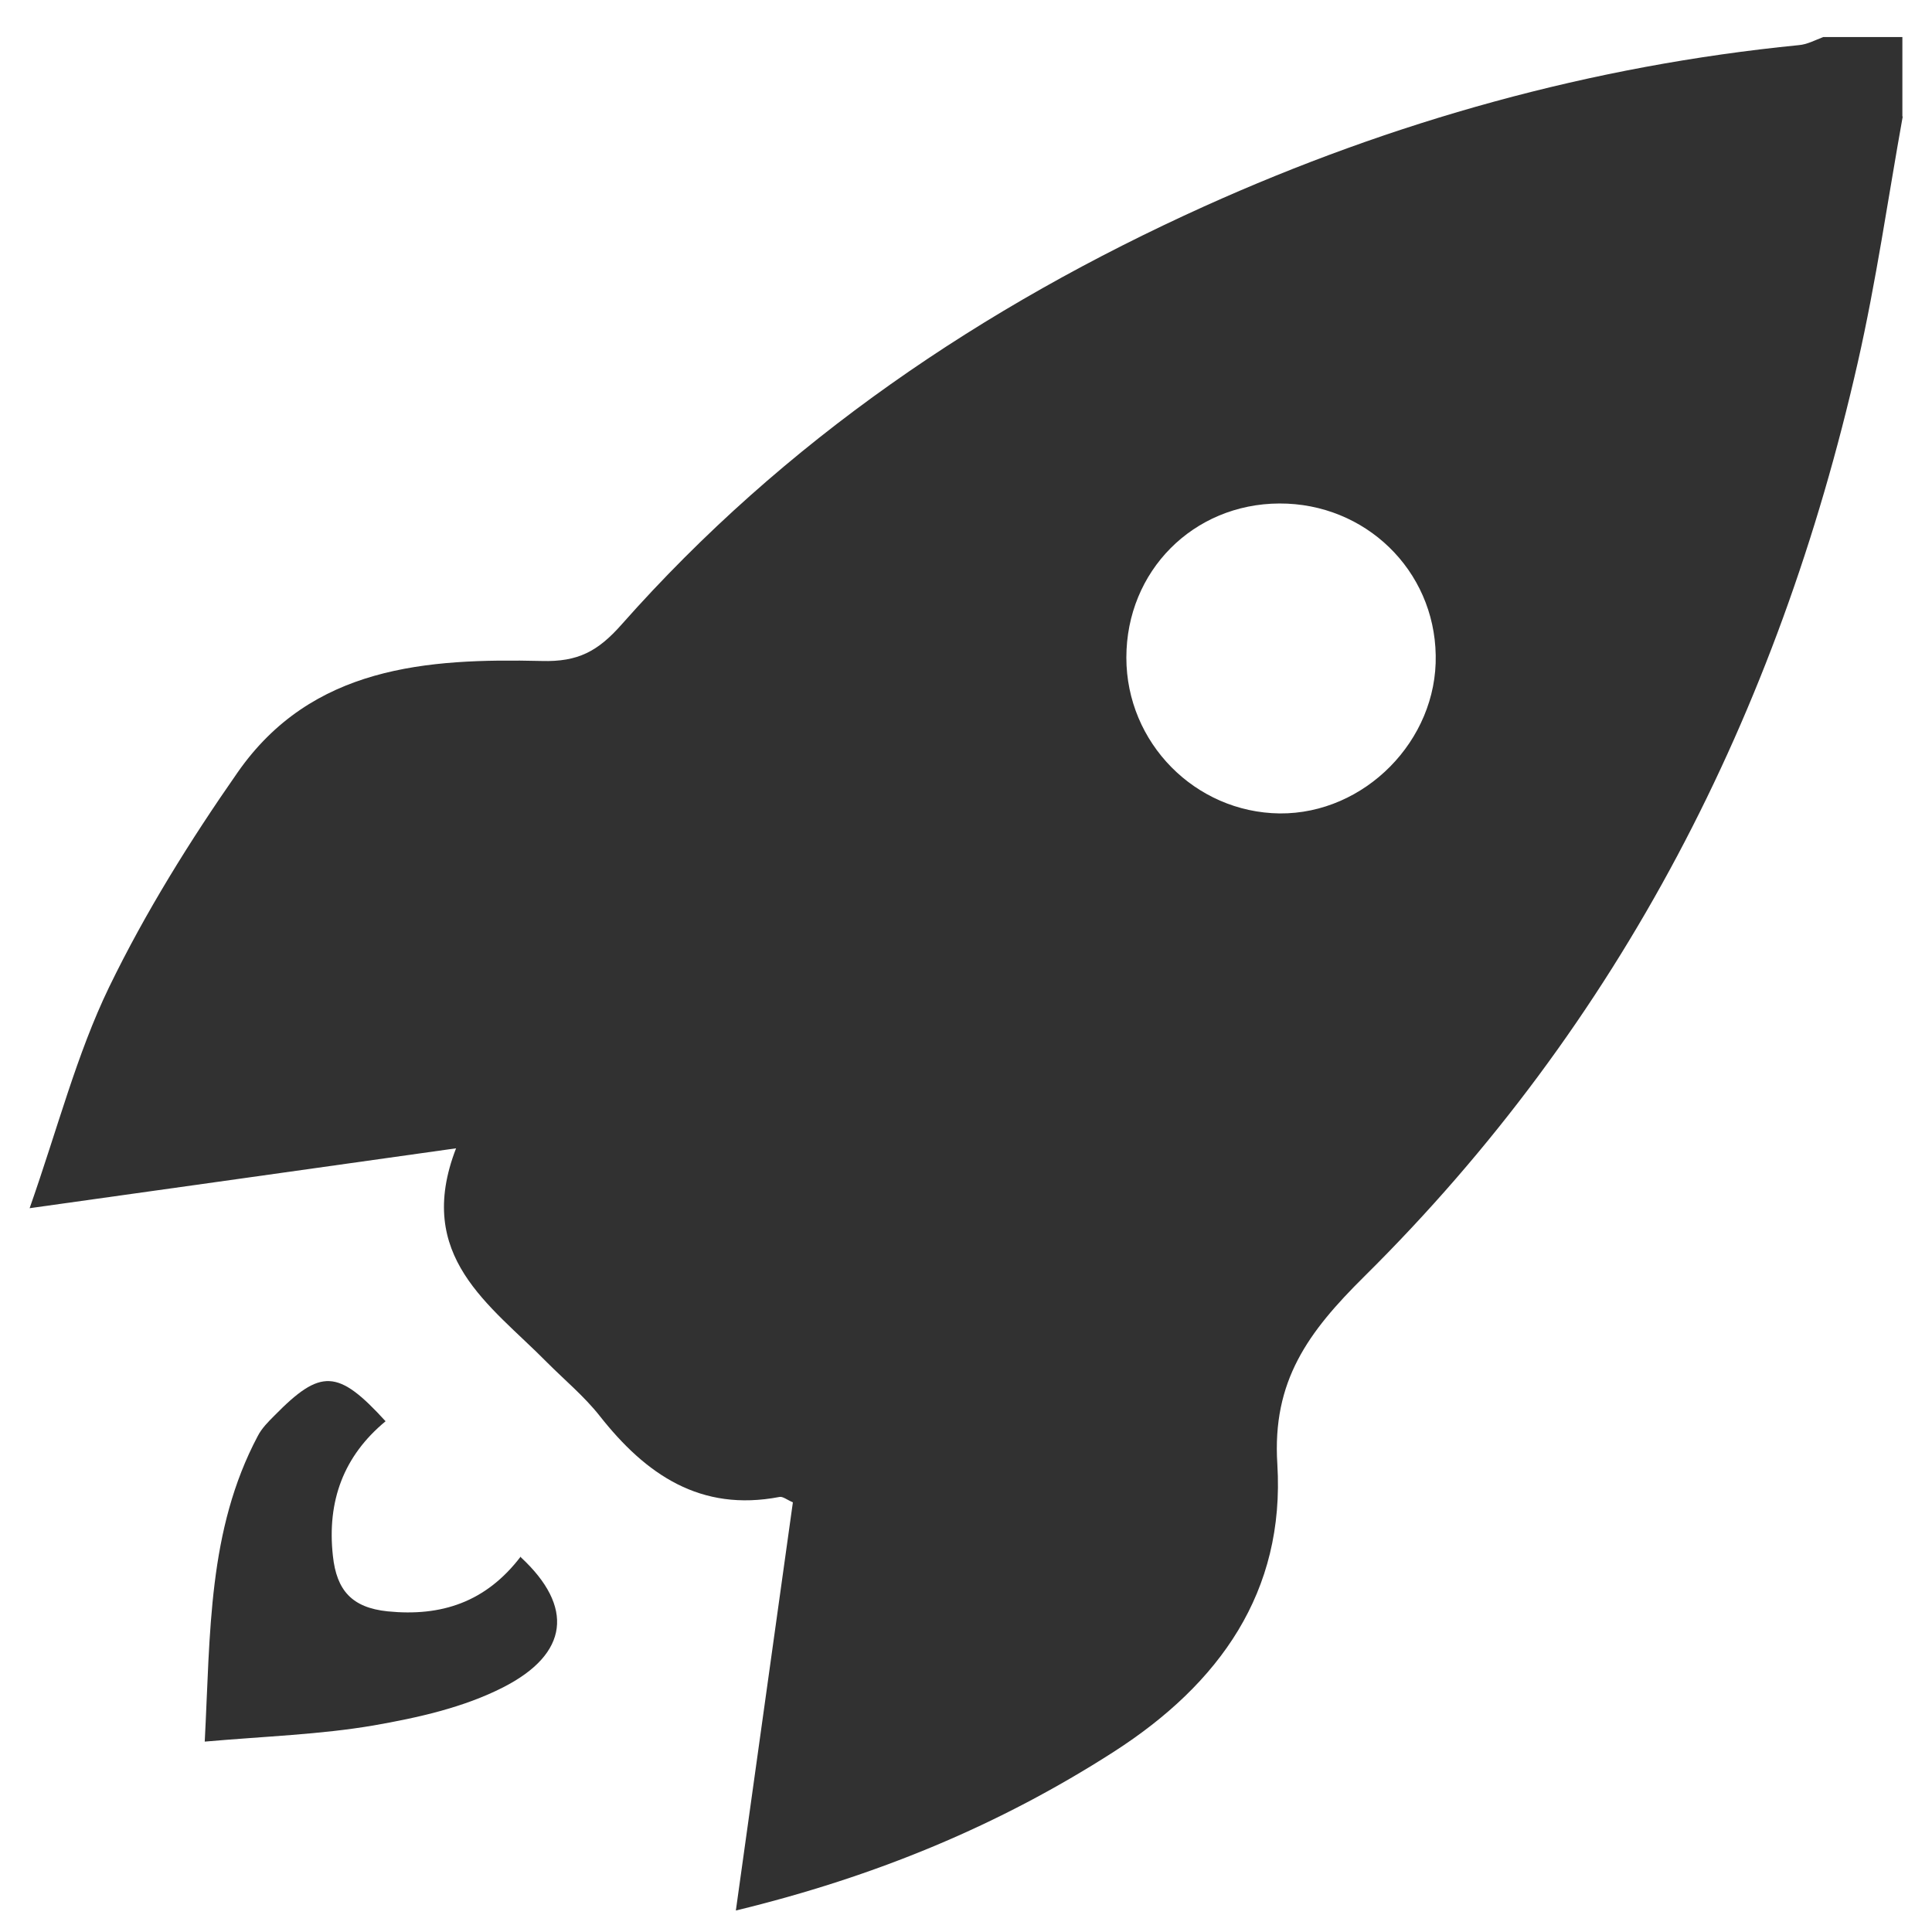 <svg width="33" height="33" viewBox="0 0 33 33" fill="none" xmlns="http://www.w3.org/2000/svg">
<g clip-path="url(#clip0_2044_49433)">
<path d="M32.5 1.99C32.248 3.392 32.047 4.806 31.732 6.192C30.374 12.176 27.681 17.47 23.302 21.804C22.345 22.752 21.727 23.586 21.818 25.011C21.95 27.19 20.832 28.759 19.027 29.92C17.067 31.179 14.959 32.053 12.569 32.633C12.901 30.265 13.222 27.966 13.543 25.661C13.446 25.62 13.371 25.557 13.314 25.569C11.967 25.828 11.033 25.189 10.242 24.183C9.979 23.85 9.646 23.574 9.343 23.27C8.374 22.287 7.073 21.465 7.79 19.614C5.302 19.964 3.016 20.286 0.506 20.637C0.987 19.269 1.308 18.01 1.864 16.86C2.483 15.584 3.245 14.36 4.059 13.193C5.325 11.377 7.291 11.244 9.251 11.29C9.875 11.308 10.214 11.124 10.62 10.664C13.394 7.531 16.781 5.238 20.569 3.525C23.795 2.07 27.182 1.122 30.724 0.771C30.867 0.76 31.004 0.685 31.142 0.633C31.595 0.633 32.047 0.633 32.494 0.633V1.99H32.5ZM21.853 8.6C20.38 8.606 19.239 9.756 19.239 11.233C19.239 12.687 20.414 13.877 21.858 13.894C23.308 13.906 24.552 12.647 24.523 11.193C24.5 9.738 23.32 8.595 21.853 8.6Z" fill="#313131"/>
<path d="M8.895 26.598C9.807 27.443 9.721 28.247 8.592 28.822C7.915 29.167 7.136 29.34 6.38 29.472C5.474 29.627 4.546 29.656 3.497 29.748C3.594 27.891 3.549 26.138 4.403 24.528C4.471 24.396 4.58 24.287 4.689 24.178C5.48 23.373 5.772 23.384 6.586 24.276C5.87 24.868 5.583 25.638 5.686 26.575C5.749 27.167 6.013 27.46 6.62 27.523C7.537 27.615 8.299 27.368 8.895 26.586V26.598Z" fill="#313131"/>
</g>
<defs>
<clipPath id="clip0_2044_49433">
<rect width="32" height="32" fill="white" transform="translate(0.5 0.633)"/>
</clipPath>
</defs>
</svg>
